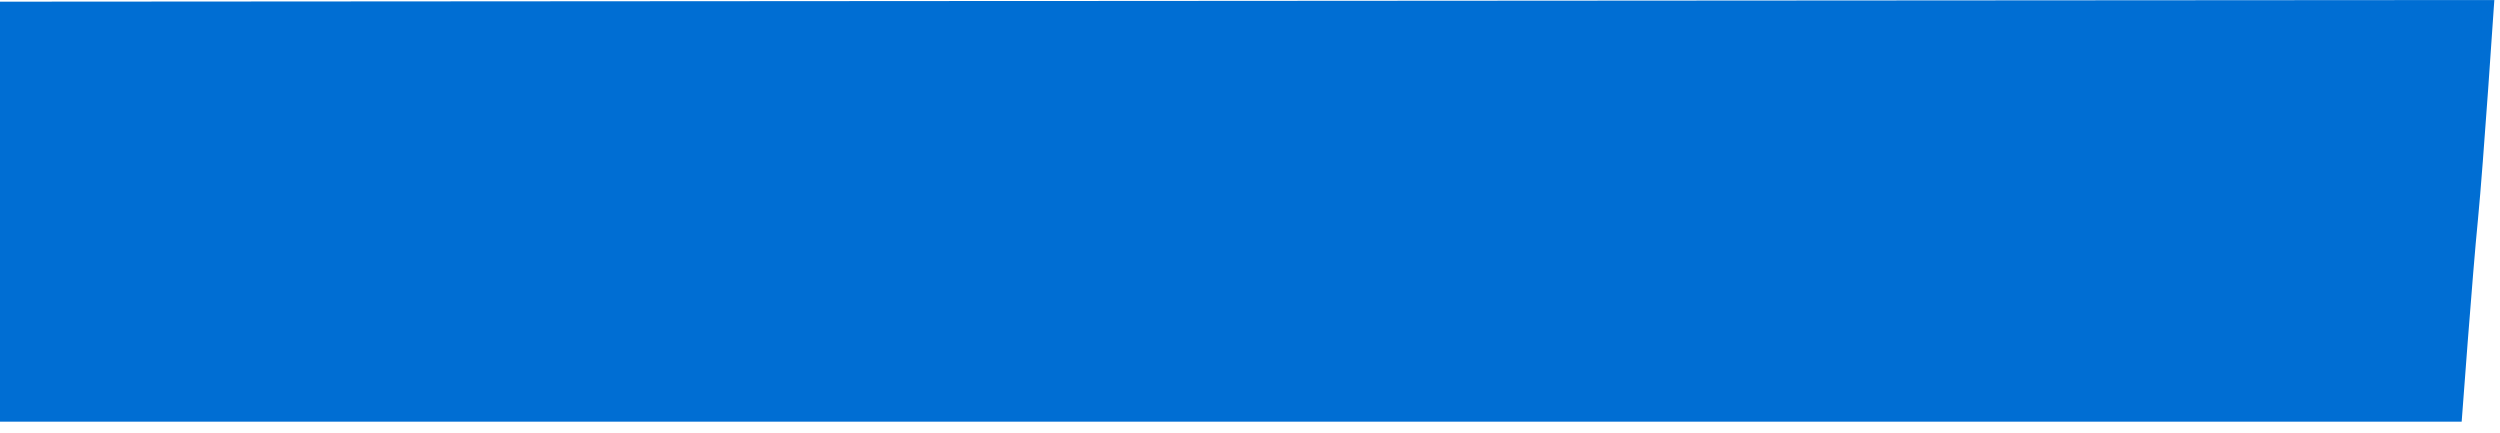 <svg width="75" height="13" viewBox="0 0 75 13" fill="none" xmlns="http://www.w3.org/2000/svg">
<g clip-path="url(#clip0_33_55978)">
<path d="M0 0.05V12.65H73.85C73.85 12.65 74.18 8.16 74.34 6.57C74.5 4.93 74.83 0 74.83 0L0 0.05Z" fill="#006ED3"/>
</g>
<defs>
<clipPath id="clip0_33_55978">
<rect width="74.84" height="12.66" fill="white"/>
</clipPath>
</defs>
</svg>
